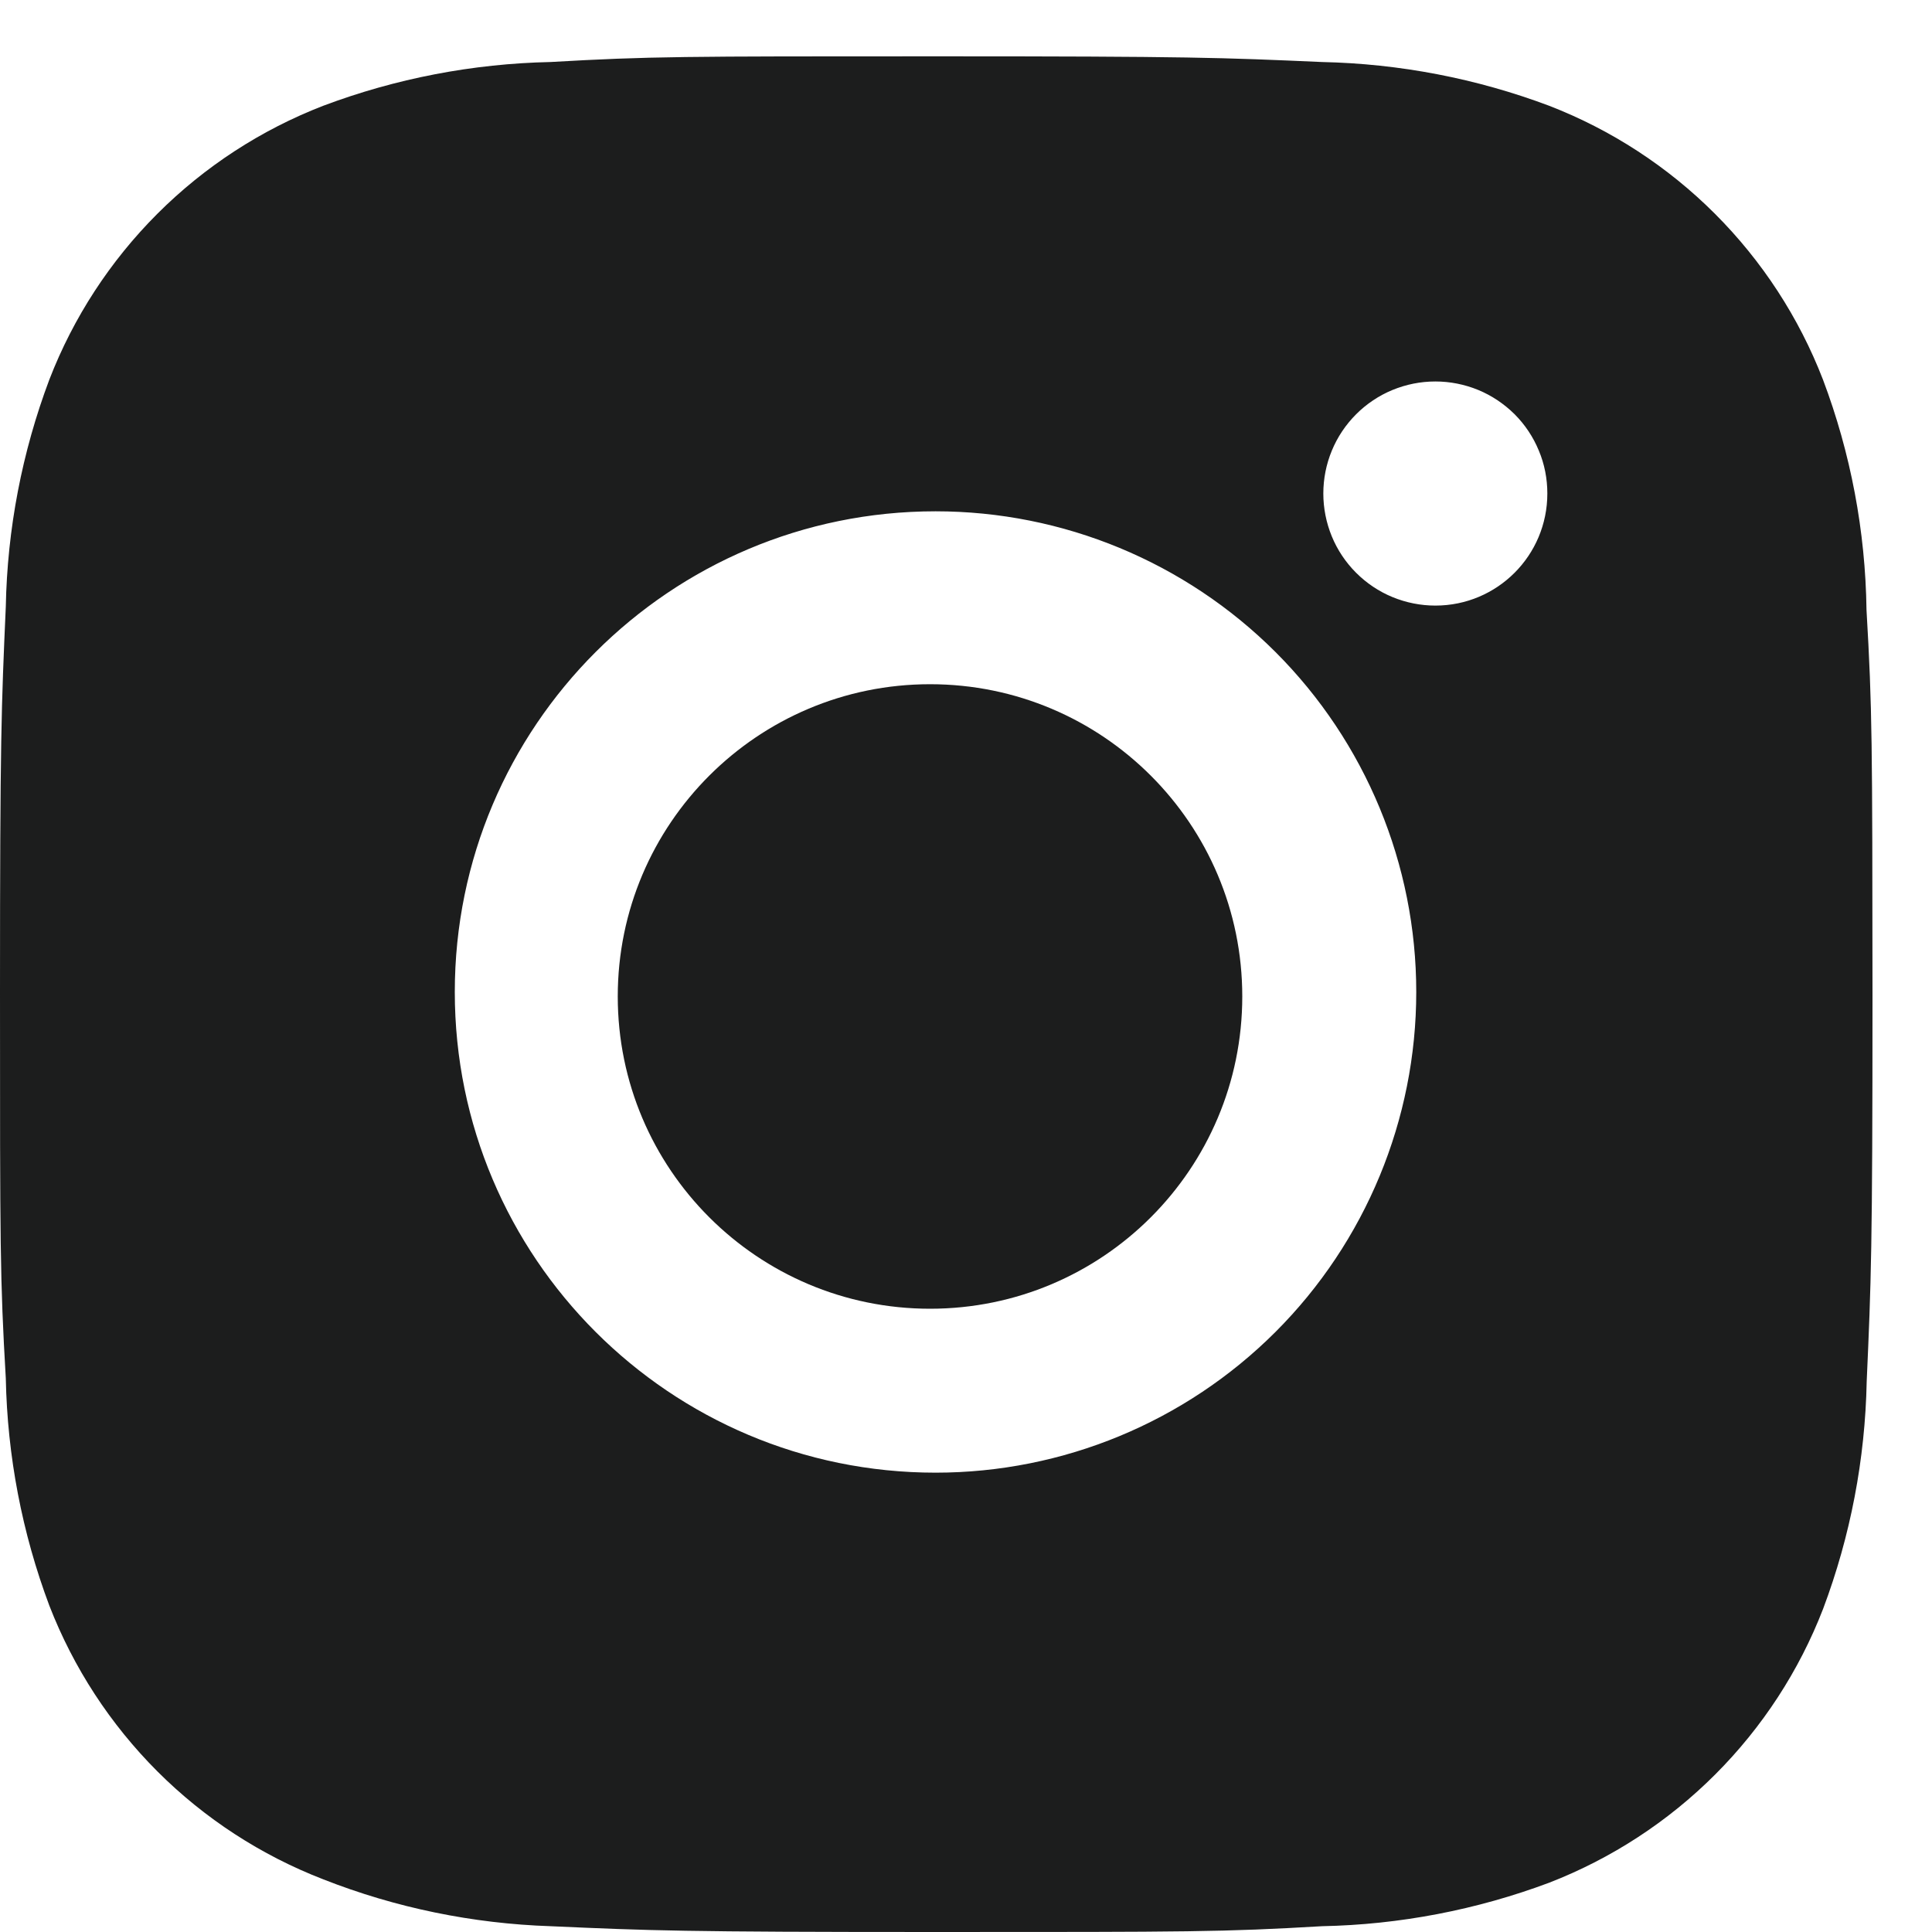 <svg width="20" height="20" viewBox="0 0 20 20" fill="none" xmlns="http://www.w3.org/2000/svg">
<path d="M9.628 13.548C11.413 13.548 12.86 12.101 12.86 10.315C12.86 8.53 11.413 7.083 9.628 7.083C7.843 7.083 6.395 8.53 6.395 10.315C6.395 12.101 7.843 13.548 9.628 13.548Z" fill="#1C1D1D"/>
<path d="M19.322 6.314C19.311 5.499 19.159 4.692 18.871 3.929C18.622 3.285 18.241 2.701 17.753 2.213C17.265 1.725 16.68 1.344 16.037 1.095C15.284 0.812 14.488 0.659 13.684 0.642C12.648 0.596 12.32 0.583 9.691 0.583C7.063 0.583 6.726 0.583 5.698 0.642C4.894 0.659 4.098 0.812 3.346 1.095C2.702 1.344 2.117 1.725 1.629 2.213C1.141 2.701 0.76 3.285 0.511 3.929C0.228 4.681 0.075 5.477 0.06 6.281C0.014 7.317 0 7.646 0 10.274C0 12.903 -8.0201e-09 13.239 0.06 14.268C0.076 15.073 0.228 15.868 0.511 16.622C0.761 17.266 1.142 17.85 1.63 18.338C2.118 18.826 2.703 19.206 3.347 19.455C4.097 19.75 4.893 19.913 5.699 19.94C6.735 19.986 7.064 20 9.692 20C12.321 20 12.658 20 13.686 19.94C14.49 19.924 15.286 19.771 16.039 19.489C16.682 19.239 17.267 18.858 17.755 18.37C18.243 17.882 18.624 17.298 18.873 16.654C19.156 15.901 19.308 15.107 19.324 14.3C19.37 13.265 19.384 12.937 19.384 10.307C19.382 7.678 19.382 7.344 19.322 6.314ZM9.685 15.245C6.936 15.245 4.708 13.018 4.708 10.269C4.708 7.52 6.936 5.293 9.685 5.293C11.005 5.293 12.27 5.817 13.204 6.75C14.137 7.683 14.661 8.949 14.661 10.269C14.661 11.589 14.137 12.855 13.204 13.788C12.27 14.721 11.005 15.245 9.685 15.245ZM14.859 6.269C14.707 6.269 14.556 6.239 14.415 6.181C14.274 6.123 14.146 6.037 14.038 5.929C13.931 5.822 13.845 5.694 13.787 5.553C13.729 5.412 13.699 5.261 13.699 5.109C13.699 4.956 13.729 4.805 13.787 4.665C13.845 4.524 13.931 4.396 14.039 4.288C14.146 4.181 14.274 4.095 14.415 4.037C14.556 3.979 14.706 3.949 14.859 3.949C15.011 3.949 15.162 3.979 15.303 4.037C15.443 4.095 15.571 4.181 15.679 4.288C15.787 4.396 15.872 4.524 15.93 4.665C15.989 4.805 16.018 4.956 16.018 5.109C16.018 5.75 15.5 6.269 14.859 6.269Z" fill="#1C1D1D"/>
</svg>
